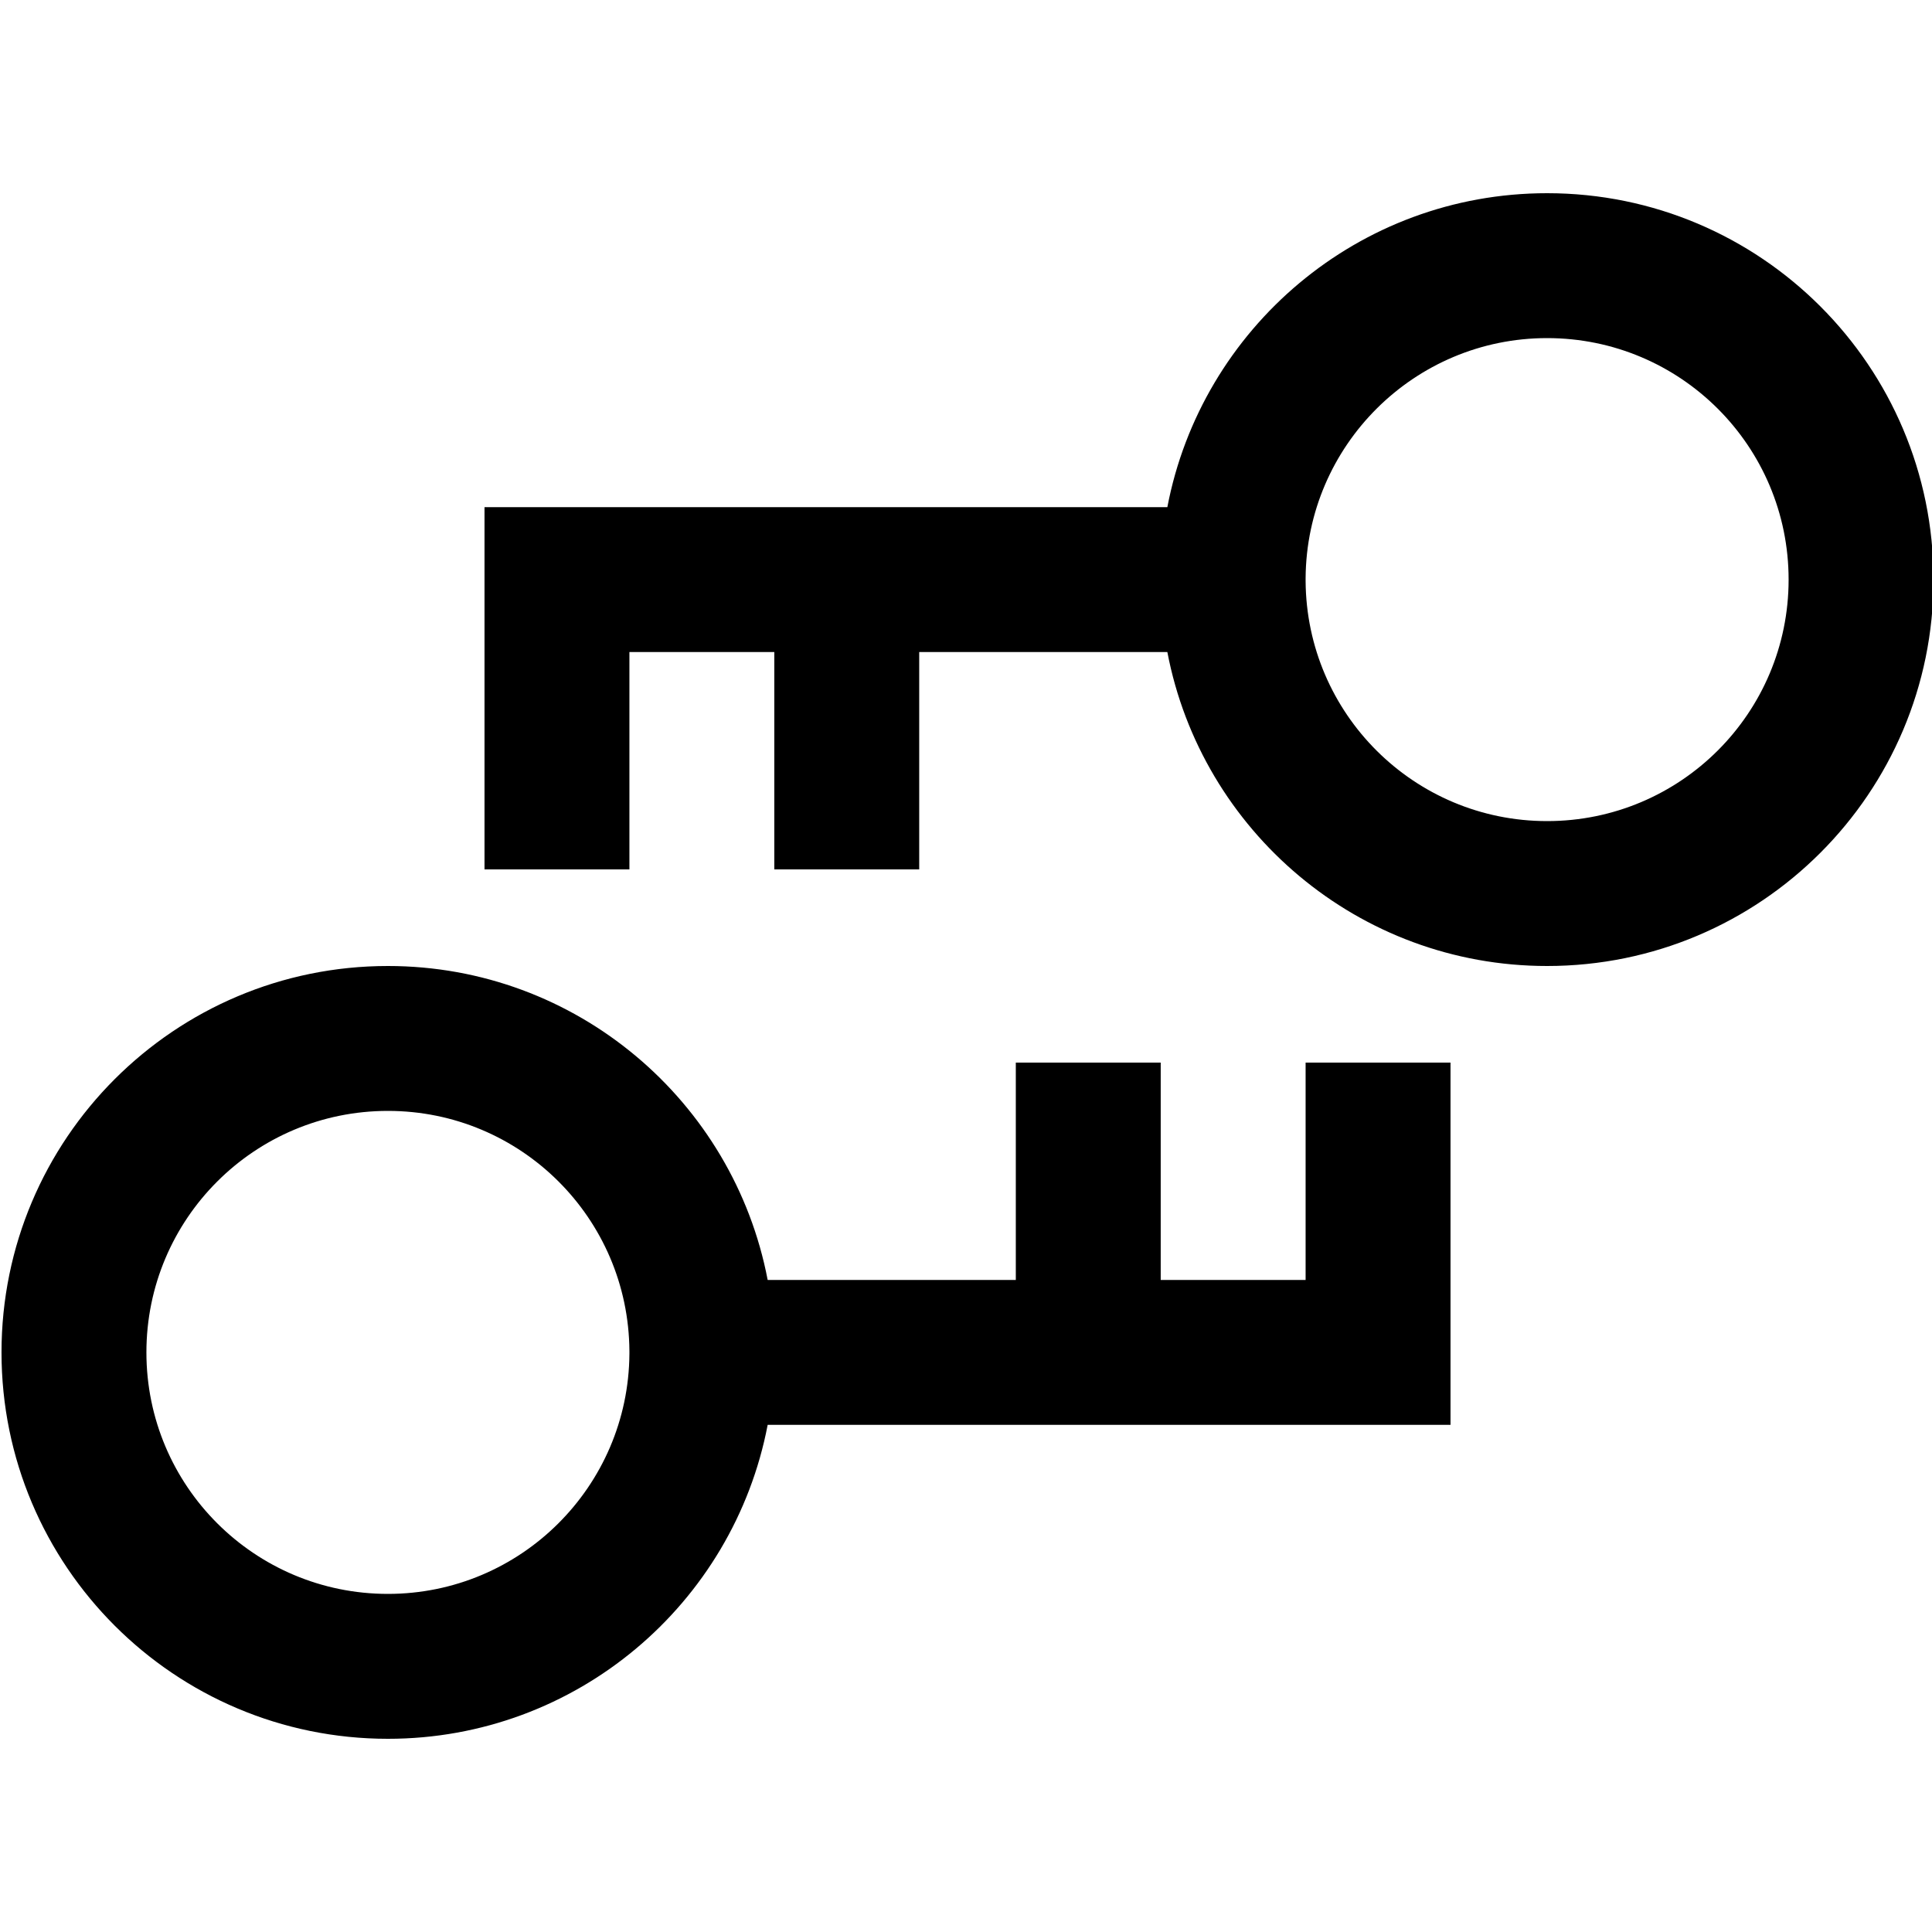<svg xmlns="http://www.w3.org/2000/svg" viewBox="0 0 640 640"><!--! Font Awesome Pro 7.1.0 by @fontawesome - https://fontawesome.com License - https://fontawesome.com/license (Commercial License) Copyright 2025 Fonticons, Inc. --><path fill="currentColor" d="M592.5 192C592.5 147.8 556.7 112 512.5 112C468.5 112 432.8 147.6 432.5 191.5L432.5 192.5C432.8 236.5 468.5 272 512.5 272C556.7 272 592.5 236.2 592.5 192zM386.7 168C398 108.8 450 64 512.5 64C583.2 64 640.5 121.3 640.5 192C640.5 262.7 583.2 320 512.5 320C450 320 398 275.2 386.7 216L304.5 216L304.5 288L256.5 288L256.5 216L208.5 216C208.5 252 208.5 276 208.5 288L160.5 288C160.5 280 160.5 248 160.5 192L160.5 168L386.7 168zM48.5 448C48.5 492.2 84.3 528 128.5 528C172.5 528 208.2 492.4 208.5 448.5L208.5 447.5C208.2 403.5 172.5 368 128.5 368C84.3 368 48.5 403.8 48.5 448zM254.3 472C243 531.2 191 576 128.5 576C57.8 576 .5 518.7 .5 448C.5 377.3 57.8 320 128.5 320C191 320 243 364.8 254.3 424L336.5 424L336.5 352L384.5 352L384.5 424L432.5 424C432.5 388 432.5 364 432.5 352L480.5 352C480.5 360 480.5 392 480.5 448L480.5 472L254.3 472z"/></svg>